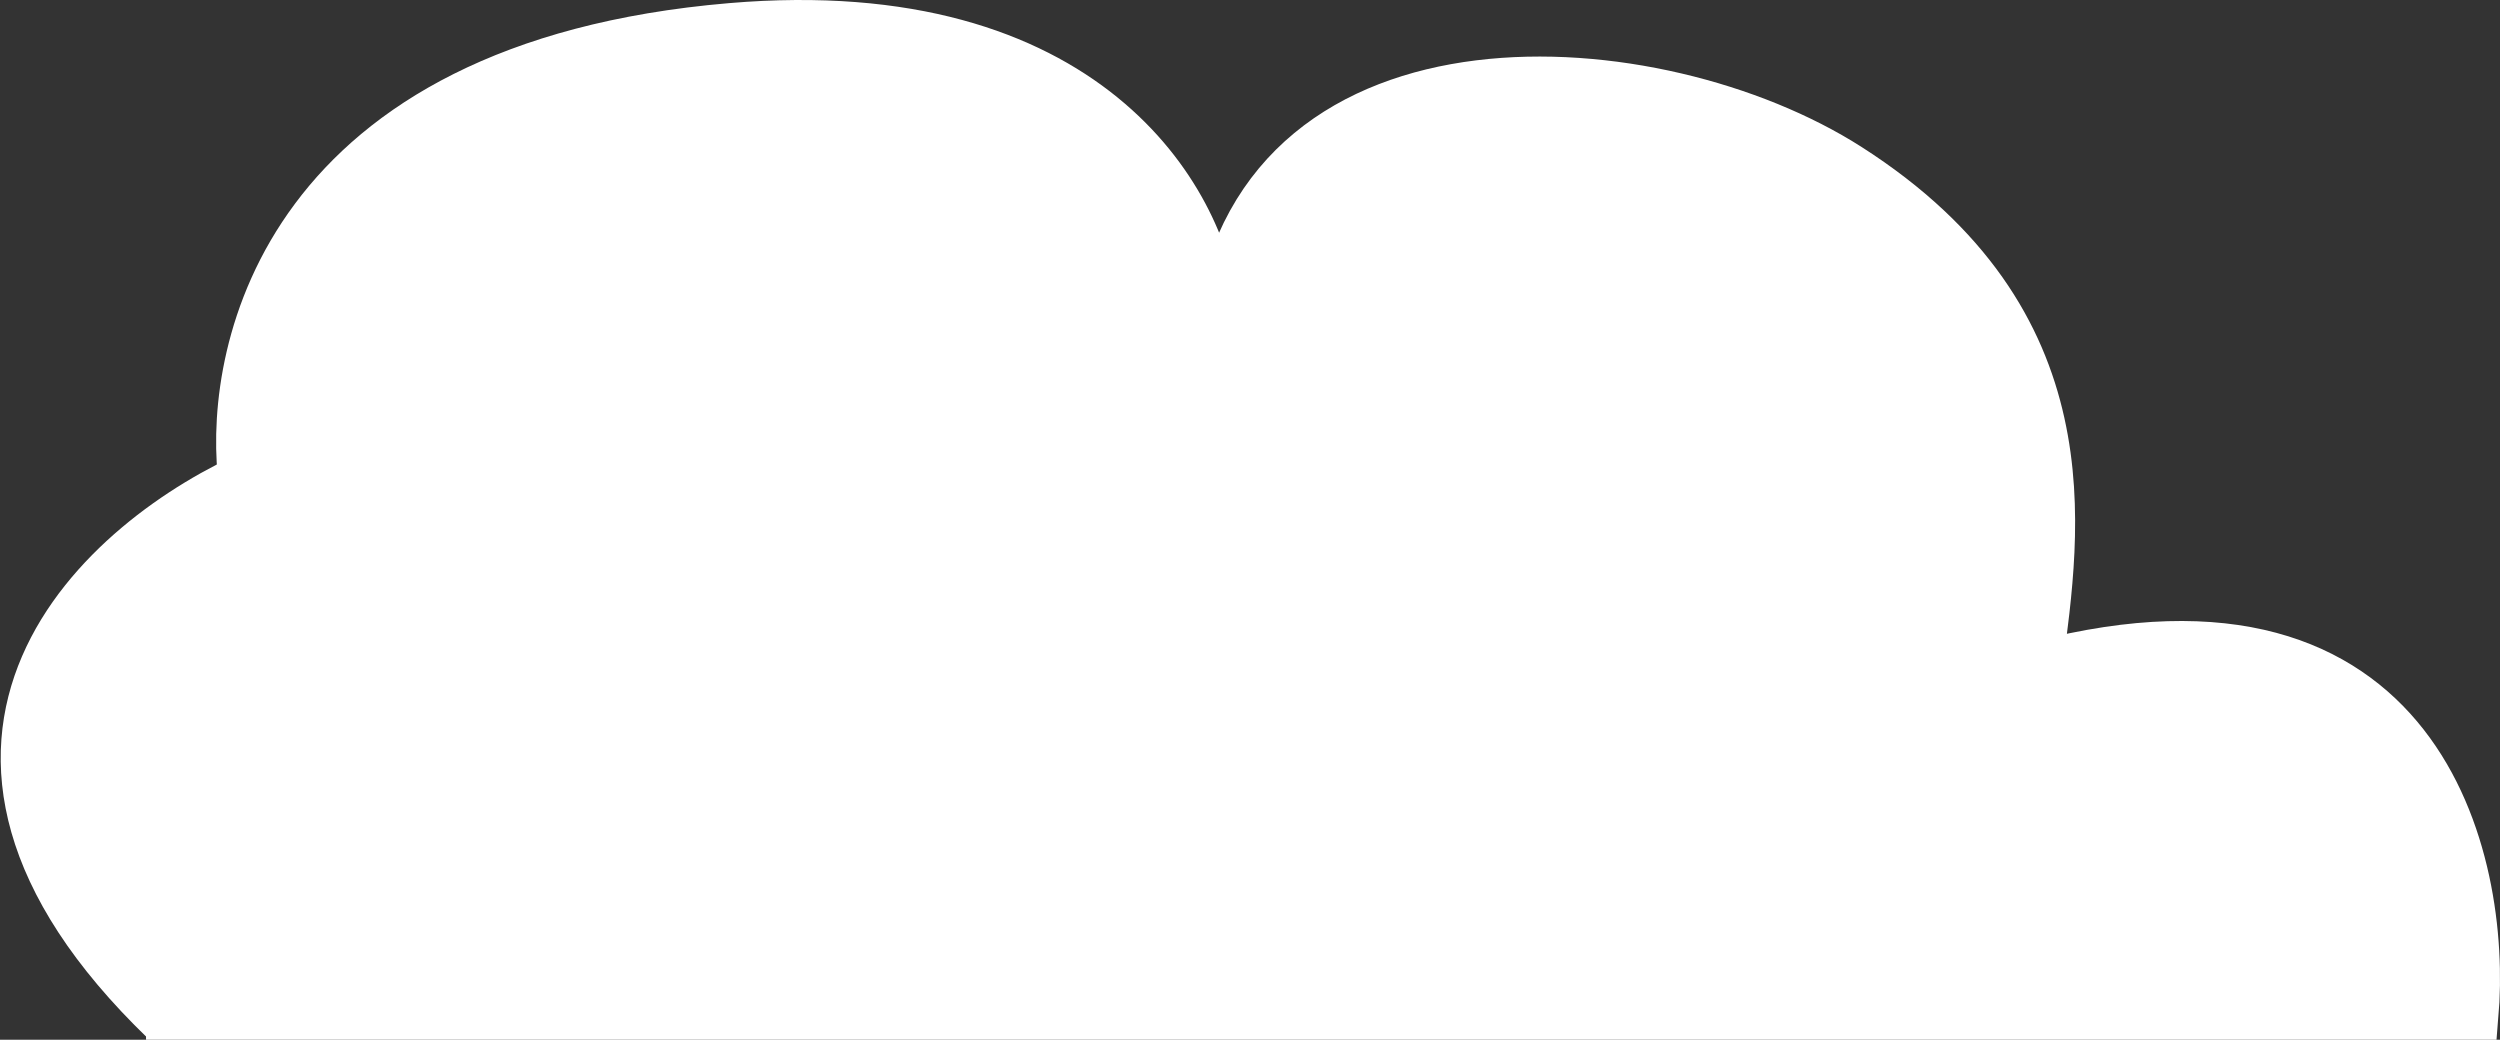 <?xml version="1.0" encoding="utf-8"?>
<svg xmlns="http://www.w3.org/2000/svg" fill="none" height="178" viewBox="0 0 428 178" width="428">
<rect x="0" y="0" width="428" height="178" fill="#333333" stroke="none"/>
<path d="M426 175H28.5C-18.3 129.4 18 93.333 42 81C35.5 51 64.5 10.5 128 3C178.8 -3 203.167 32.833 209 51.5C231.4 -7.3 298.667 18.333 329.5 38.5L348 66.5V116.5L363 111L400 116.5L417 137L426 175Z" fill="white" stroke="white"/>
<path d="M25 174H423.731C426.051 146.872 414.384 96.837 349.155 113.717C352.138 90.608 358 55 316.5 28.5C283.7 7.556 216.455 2.754 208.5 55" stroke="white" stroke-width="8"/>
<path d="M208 52.524C205.903 34.354 186.396 -0.685 125.151 4.522C48.595 11.031 39.157 59.846 41.254 81" stroke="white" stroke-linecap="square" stroke-width="8"/>
<path d="M43.96 80.711C17.808 91.984 -21.969 126.607 28.14 174.926" stroke="white" stroke-width="8"/>
</svg>